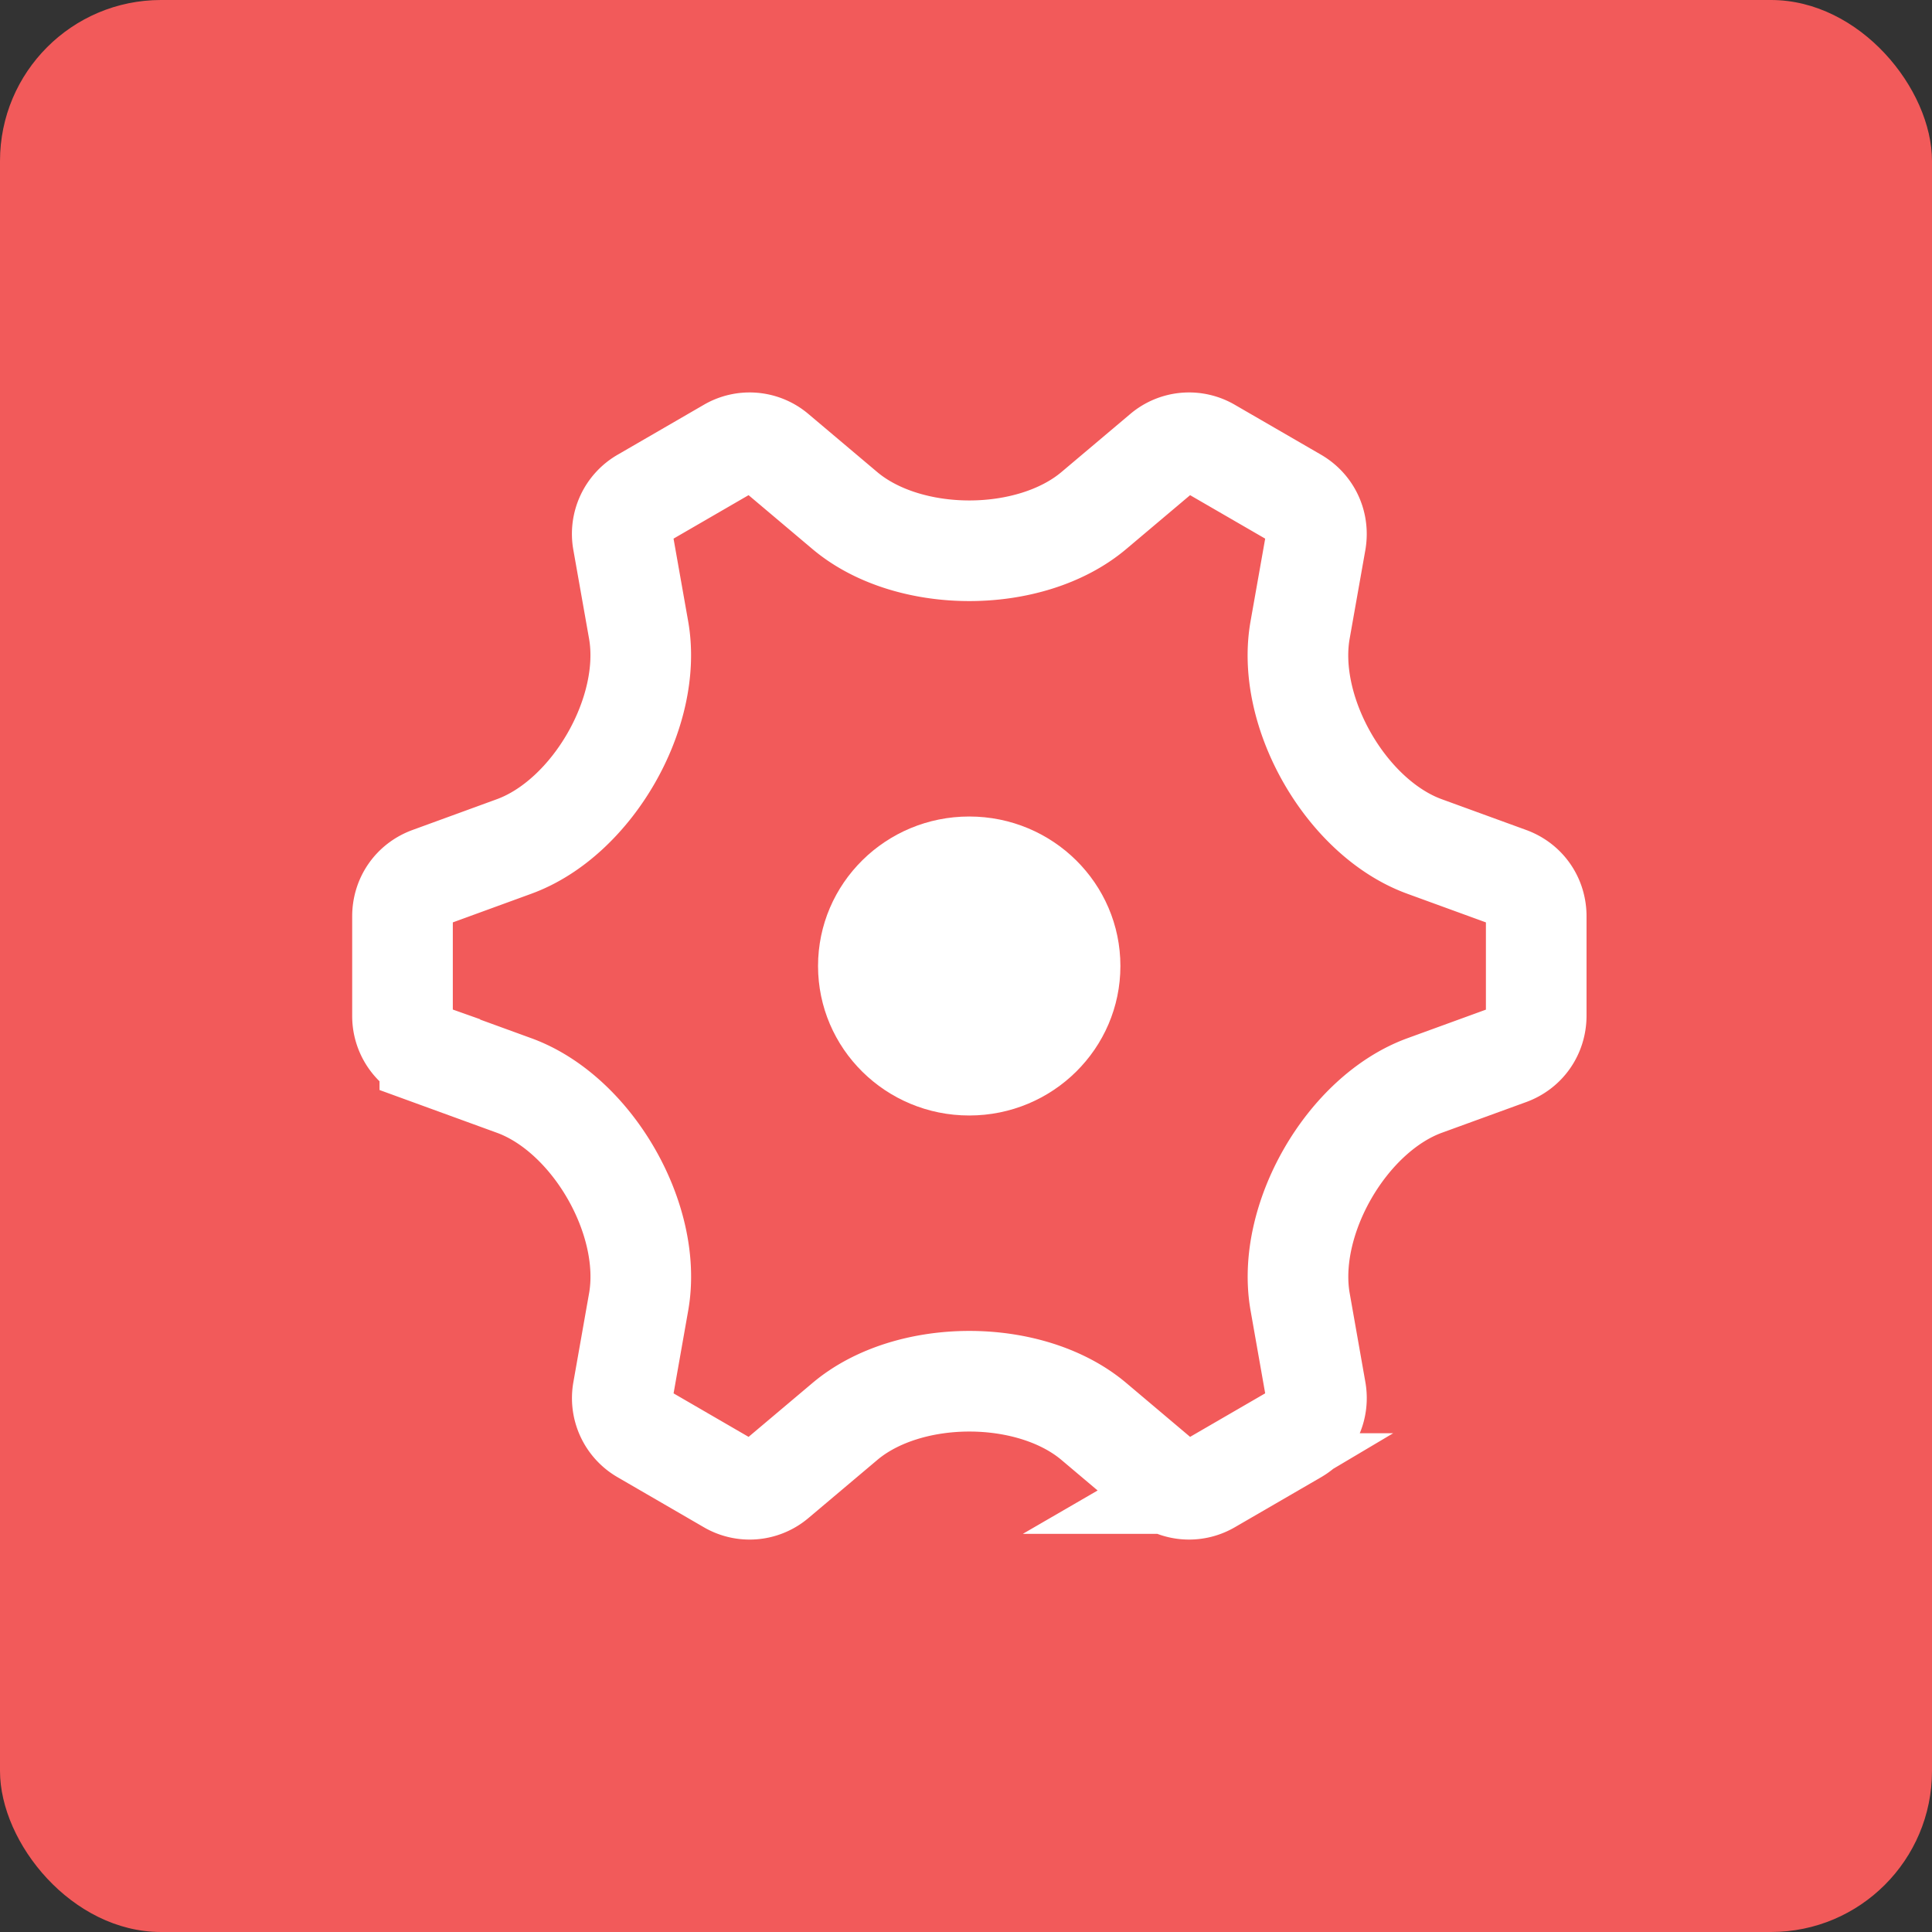 <svg width="48" height="48" fill="none" xmlns="http://www.w3.org/2000/svg"><rect width="100%" height="100%" fill="#333333" stroke="none"/><rect width="48" height="48" rx="4" fill="#F25A5A"/><path clip-rule="evenodd" d="m27.178 12.683 1.703-1.437a1.011 1.011 0 0 1 1.179-.103l2.13 1.233c.382.221.576.64.5 1.077l-.39 2.202c-.36 2.04 1.152 4.67 3.093 5.376l2.094.763c.416.151.68.529.68.972v2.468c-.001.443-.264.822-.68.973l-2.09.761c-1.941.707-3.457 3.341-3.095 5.38l.388 2.199c.078.436-.117.855-.5 1.076l-2.13 1.235a1.014 1.014 0 0 1-1.18-.104l-1.702-1.437c-1.58-1.334-4.609-1.334-6.188 0l-1.704 1.437a1.013 1.013 0 0 1-1.18.104l-2.128-1.234a1.02 1.02 0 0 1-.5-1.077l.389-2.202c.36-2.04-1.152-4.669-3.093-5.376l-2.095-.763a1.02 1.02 0 0 1-.679-.972v-2.468c0-.443.264-.821.68-.972l2.091-.763c1.94-.706 3.456-3.34 3.095-5.38l-.389-2.198a1.02 1.02 0 0 1 .5-1.077l2.13-1.234a1.012 1.012 0 0 1 1.179.105l1.702 1.436c1.58 1.334 4.61 1.334 6.19 0Z" stroke="#fff" stroke-width="2.5"/><ellipse cx="24.08" cy="24" rx="3.756" ry="3.714" fill="#fff"/></svg>